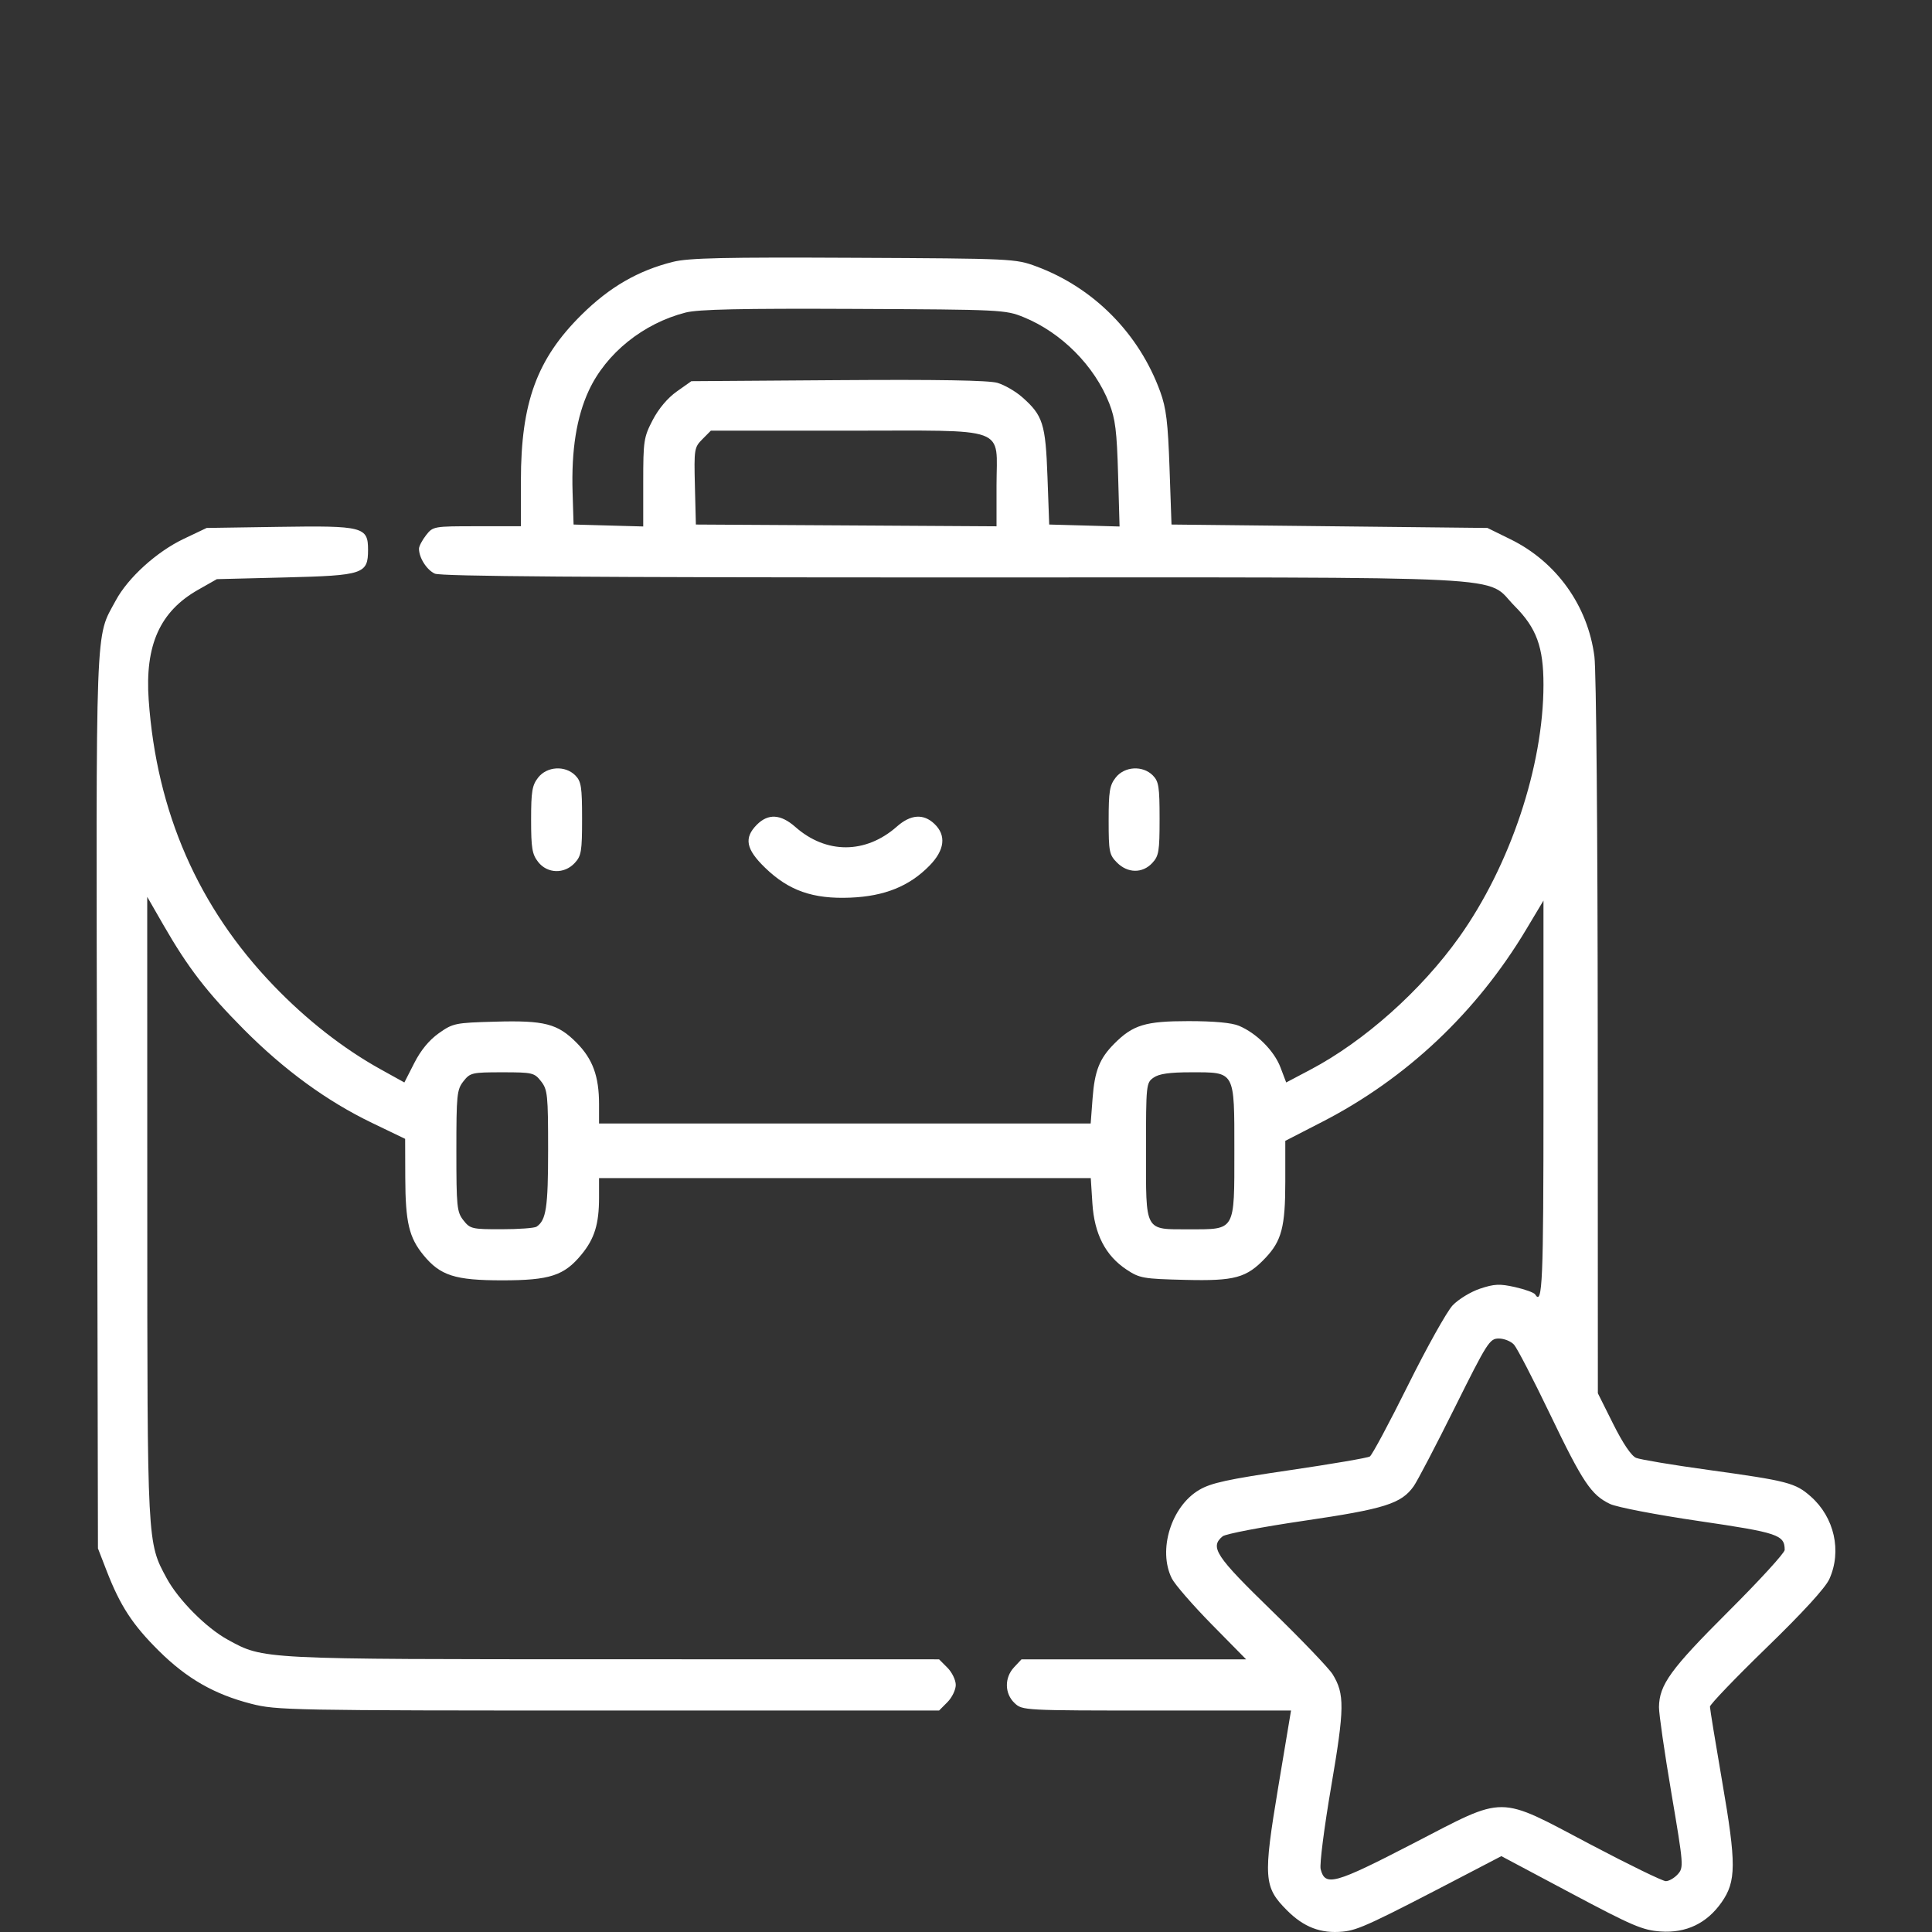 <svg width="60" height="60" viewBox="0 0 60 60" fill="none" xmlns="http://www.w3.org/2000/svg">
<rect x="0" y="0" width="60" height="60" fill="#333333" stroke="none"/>
<g id="Traced/Job">
<path id="Vector" fill-rule="evenodd" clip-rule="evenodd" d="M20.904 8.131C19.821 8.4 18.931 8.914 18.064 9.772C16.674 11.145 16.177 12.503 16.177 14.929V16.343H14.814C13.466 16.343 13.447 16.346 13.231 16.622C13.111 16.776 13.012 16.964 13.012 17.041C13.012 17.322 13.253 17.7 13.504 17.815C13.689 17.9 18.221 17.933 29.616 17.933C47.611 17.933 46.076 17.854 47.044 18.827C47.717 19.502 47.935 20.099 47.934 21.264C47.933 23.79 46.901 26.88 45.315 29.106C44.135 30.763 42.365 32.34 40.694 33.221L39.944 33.617L39.765 33.146C39.57 32.633 39.024 32.087 38.477 31.857C38.25 31.762 37.706 31.712 36.908 31.712C35.57 31.712 35.186 31.828 34.603 32.414C34.147 32.873 33.995 33.255 33.931 34.109L33.872 34.891H26.238H18.604V34.294C18.604 33.425 18.408 32.888 17.904 32.381C17.315 31.789 16.912 31.685 15.367 31.729C14.136 31.763 14.067 31.777 13.629 32.087C13.329 32.299 13.068 32.615 12.866 33.013L12.558 33.617L11.809 33.202C10.656 32.561 9.522 31.674 8.5 30.612C6.159 28.181 4.864 25.222 4.618 21.741C4.497 20.035 4.967 18.988 6.155 18.315L6.735 17.986L8.861 17.933C11.292 17.872 11.43 17.826 11.43 17.071C11.43 16.362 11.274 16.322 8.667 16.362L6.418 16.396L5.705 16.735C4.865 17.135 3.977 17.94 3.596 18.647C2.951 19.846 2.982 19.003 3.014 34.211L3.042 48.087L3.314 48.789C3.734 49.872 4.118 50.46 4.932 51.267C5.8 52.128 6.654 52.618 7.8 52.912C8.584 53.114 9.003 53.122 18.89 53.122H29.164L29.423 52.862C29.566 52.718 29.682 52.478 29.682 52.327C29.682 52.176 29.566 51.935 29.423 51.792L29.164 51.532L19.057 51.53C8.036 51.529 8.198 51.537 7.075 50.923C6.407 50.558 5.542 49.688 5.178 49.017C4.569 47.894 4.575 48.004 4.574 37.492L4.572 27.852L5.073 28.723C5.839 30.055 6.426 30.816 7.579 31.976C8.834 33.237 10.156 34.2 11.558 34.875L12.582 35.368L12.586 36.575C12.591 37.959 12.702 38.432 13.152 38.98C13.674 39.616 14.131 39.762 15.597 39.762C17.074 39.762 17.52 39.617 18.06 38.959C18.463 38.468 18.603 38.016 18.604 37.197L18.604 36.587H26.239H33.875L33.925 37.371C33.986 38.322 34.329 38.991 34.981 39.425C35.391 39.697 35.497 39.716 36.81 39.748C38.351 39.786 38.713 39.687 39.304 39.061C39.802 38.534 39.916 38.094 39.916 36.701V35.43L41.056 34.844C43.676 33.498 45.857 31.441 47.401 28.859L47.934 27.968V34.133C47.934 39.828 47.903 40.568 47.675 40.198C47.642 40.144 47.361 40.042 47.051 39.972C46.574 39.865 46.407 39.873 45.963 40.021C45.675 40.117 45.293 40.35 45.114 40.538C44.936 40.726 44.312 41.842 43.728 43.018C43.144 44.193 42.61 45.191 42.541 45.233C42.471 45.276 41.352 45.468 40.054 45.658C38.121 45.942 37.612 46.053 37.243 46.27C36.372 46.782 35.953 48.138 36.392 49.02C36.485 49.206 37.042 49.848 37.63 50.446L38.699 51.532H35.211H31.724L31.494 51.777C31.189 52.103 31.196 52.596 31.509 52.891C31.751 53.12 31.787 53.122 35.923 53.122H40.094L39.698 55.493C39.227 58.321 39.246 58.602 39.964 59.323C40.49 59.852 41.019 60.054 41.702 59.988C42.18 59.942 42.561 59.764 45.671 58.142L46.626 57.644L48.784 58.792C50.701 59.812 51.012 59.945 51.574 59.984C52.364 60.039 53.008 59.731 53.465 59.079C53.923 58.425 53.926 57.888 53.483 55.324C53.275 54.116 53.104 53.071 53.104 53.002C53.104 52.933 53.895 52.109 54.861 51.171C55.992 50.073 56.687 49.314 56.811 49.041C57.205 48.173 56.969 47.122 56.234 46.474C55.754 46.051 55.523 45.991 53.051 45.649C51.949 45.497 50.941 45.329 50.812 45.276C50.663 45.215 50.404 44.831 50.1 44.224L49.623 43.269L49.619 32.217C49.617 25.872 49.573 20.835 49.516 20.39C49.312 18.811 48.338 17.449 46.912 16.749L46.194 16.396L41.288 16.343L36.382 16.29L36.321 14.541C36.272 13.117 36.218 12.676 36.032 12.164C35.377 10.361 33.966 8.934 32.185 8.274C31.538 8.034 31.453 8.03 26.517 8.006C22.497 7.986 21.387 8.011 20.904 8.131ZM21.294 9.706C19.976 10.043 18.823 10.971 18.285 12.131C17.906 12.95 17.742 13.974 17.782 15.285L17.813 16.29L18.894 16.32L19.976 16.35V14.981C19.976 13.688 19.992 13.58 20.27 13.045C20.454 12.691 20.735 12.358 21.018 12.158L21.471 11.838L26.025 11.806C29.121 11.784 30.706 11.811 30.976 11.89C31.195 11.954 31.542 12.155 31.747 12.336C32.389 12.903 32.471 13.16 32.53 14.806L32.584 16.29L33.676 16.32L34.769 16.351L34.723 14.73C34.685 13.392 34.638 13.009 34.449 12.527C33.993 11.364 32.967 10.33 31.792 9.851C31.225 9.62 31.107 9.614 26.517 9.593C23.009 9.577 21.689 9.606 21.294 9.706ZM21.814 13.639C21.561 13.893 21.552 13.947 21.581 15.096L21.611 16.29L26.28 16.317L30.948 16.345V15.076C30.948 13.209 31.406 13.375 26.281 13.375H22.076L21.814 13.639ZM16.713 24.148C16.526 24.387 16.494 24.575 16.494 25.458C16.494 26.341 16.526 26.53 16.713 26.769C16.999 27.134 17.523 27.149 17.847 26.803C18.053 26.582 18.077 26.442 18.077 25.425C18.077 24.434 18.05 24.266 17.866 24.08C17.551 23.765 16.987 23.798 16.713 24.148ZM34.649 24.148C34.461 24.387 34.43 24.575 34.43 25.477C34.43 26.451 34.449 26.547 34.689 26.788C35.021 27.122 35.479 27.128 35.783 26.803C35.989 26.582 36.012 26.442 36.012 25.425C36.012 24.434 35.986 24.266 35.801 24.08C35.487 23.765 34.923 23.798 34.649 24.148ZM23.505 25.612C23.098 26.022 23.164 26.372 23.761 26.949C24.497 27.662 25.249 27.925 26.412 27.877C27.471 27.833 28.24 27.523 28.864 26.886C29.341 26.4 29.395 25.94 29.016 25.583C28.677 25.262 28.28 25.292 27.852 25.671C26.885 26.523 25.66 26.528 24.702 25.683C24.246 25.281 23.858 25.258 23.505 25.612ZM14.392 33.581C14.189 33.839 14.173 33.999 14.173 35.739C14.173 37.48 14.189 37.639 14.392 37.898C14.6 38.163 14.657 38.177 15.579 38.175C16.111 38.175 16.599 38.139 16.663 38.096C16.962 37.895 17.022 37.502 17.022 35.708C17.022 33.999 17.005 33.839 16.803 33.581C16.595 33.315 16.538 33.301 15.597 33.301C14.657 33.301 14.6 33.315 14.392 33.581ZM35.825 33.467C35.596 33.627 35.59 33.682 35.59 35.729C35.59 38.289 35.528 38.177 36.944 38.177C38.375 38.177 38.334 38.249 38.334 35.739C38.334 33.239 38.368 33.301 36.986 33.301C36.318 33.301 35.994 33.348 35.825 33.467ZM45.179 43.715C44.592 44.895 44.018 45.994 43.904 46.155C43.521 46.698 43 46.862 40.49 47.23C39.194 47.42 38.059 47.637 37.969 47.712C37.567 48.048 37.75 48.326 39.491 50.018C40.418 50.919 41.27 51.809 41.386 51.996C41.763 52.61 41.757 53.047 41.34 55.49C41.124 56.751 40.977 57.902 41.014 58.047C41.151 58.595 41.442 58.515 43.882 57.253C46.808 55.74 46.469 55.738 49.409 57.289C50.59 57.912 51.636 58.421 51.733 58.421C51.831 58.421 51.998 58.325 52.104 58.207C52.292 57.998 52.287 57.928 51.907 55.689C51.692 54.423 51.519 53.22 51.521 53.016C51.531 52.32 51.88 51.838 53.673 50.049C54.637 49.088 55.425 48.227 55.425 48.135C55.425 47.667 55.224 47.599 52.765 47.238C51.438 47.043 50.213 46.808 50.001 46.707C49.416 46.428 49.155 46.037 48.136 43.916C47.617 42.836 47.115 41.866 47.02 41.761C46.925 41.655 46.712 41.569 46.547 41.569C46.263 41.569 46.192 41.68 45.179 43.715Z" fill="white"/>
</g>
</svg>
